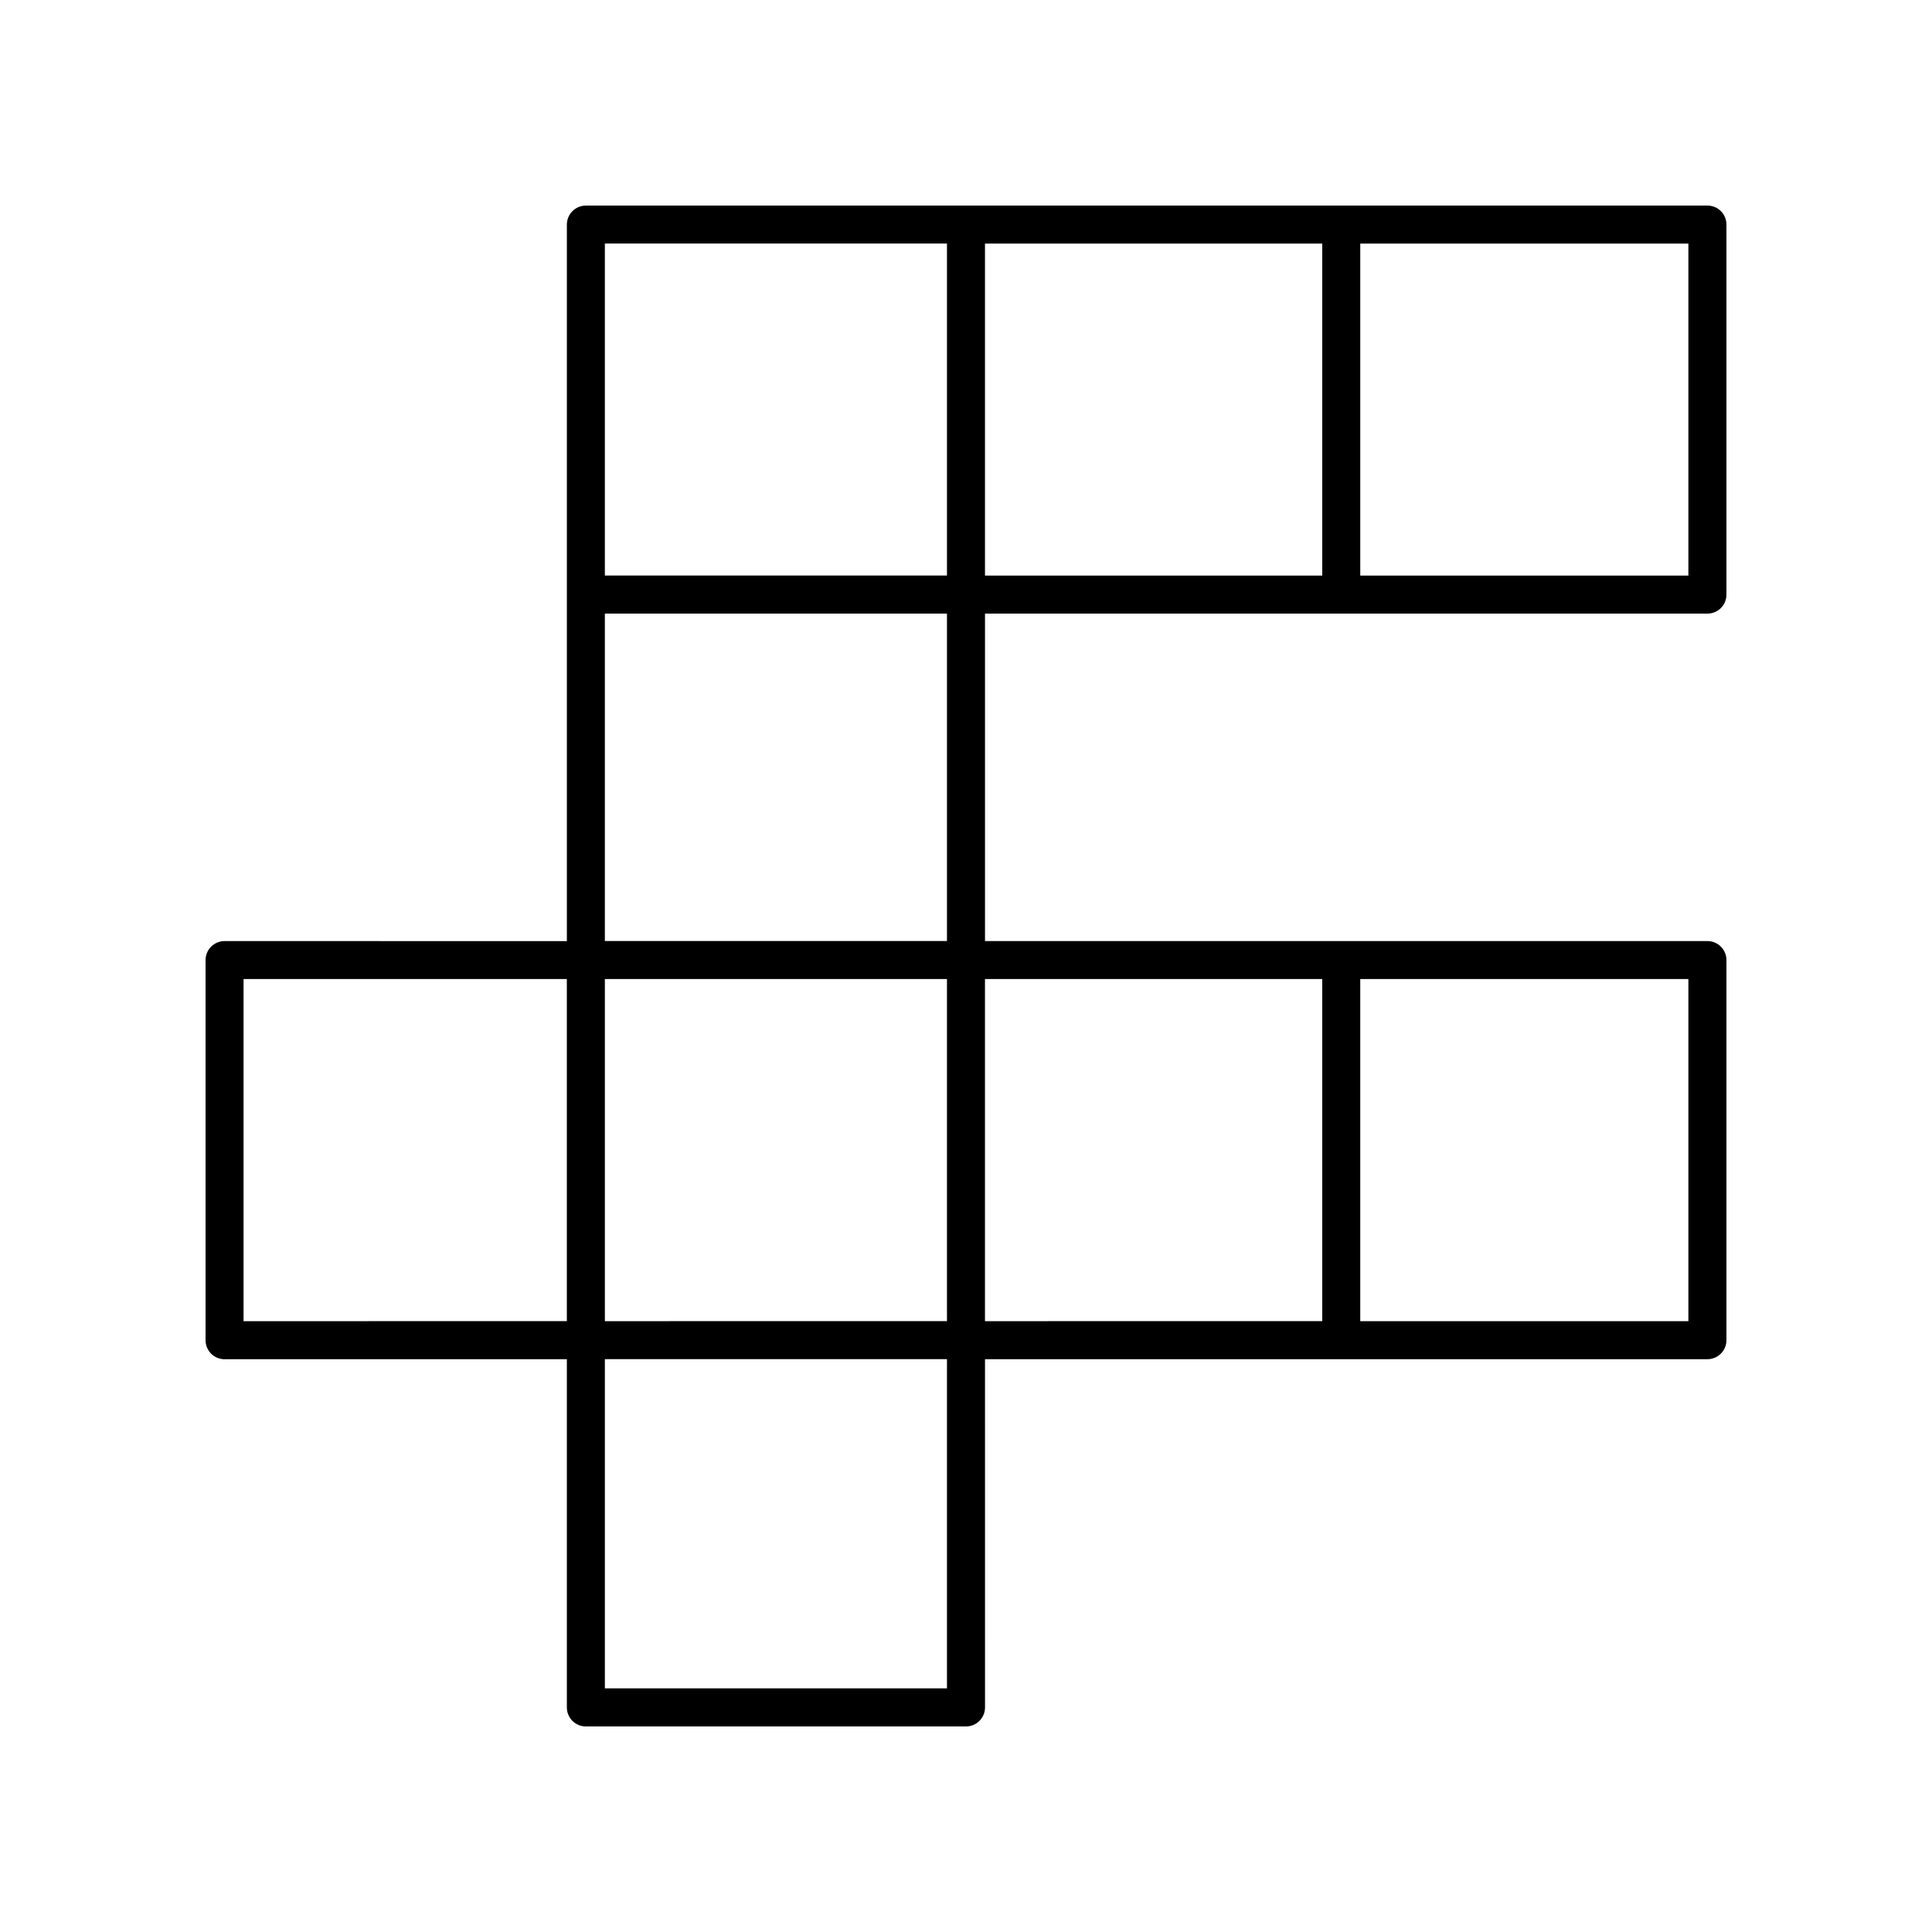 <?xml version="1.0" encoding="UTF-8"?>
<!-- Uploaded to: ICON Repo, www.iconrepo.com, Generator: ICON Repo Mixer Tools -->
<svg fill="#000000" width="800px" height="800px" version="1.1" viewBox="144 144 512 512" xmlns="http://www.w3.org/2000/svg">
 <path d="m203.51 504.2h90.711v92.285c0 2.781 2.254 5.039 5.039 5.039h100.74c2.785 0 5.039-2.254 5.039-5.039l-0.004-92.285h191.45c2.785 0 5.039-2.254 5.039-5.039v-100.73c0-2.781-2.254-5.039-5.039-5.039h-191.45v-86.777h191.45c2.785 0 5.039-2.254 5.039-5.039v-98.059c0-2.781-2.254-5.039-5.039-5.039l-297.22 0.004c-2.785 0-5.039 2.254-5.039 5.039v189.88l-90.711-0.004c-2.785 0-5.039 2.254-5.039 5.039v100.74c0.004 2.781 2.254 5.035 5.039 5.035zm387.93-207.67h-86.957v-87.98h86.957zm-186.41-87.98h89.379v87.98h-89.379zm-10.074 382.89h-90.66v-87.246h90.66zm-90.66-97.32v-90.664h90.66v90.66zm287.14 0h-86.957v-90.664h86.957zm-97.031-90.664v90.66l-89.379 0.004v-90.664zm-190.11-194.91h90.66v87.98h-90.66zm0 98.059h90.66v86.777h-90.66zm-95.75 96.852h85.672v90.66l-85.672 0.004z"/>
</svg>